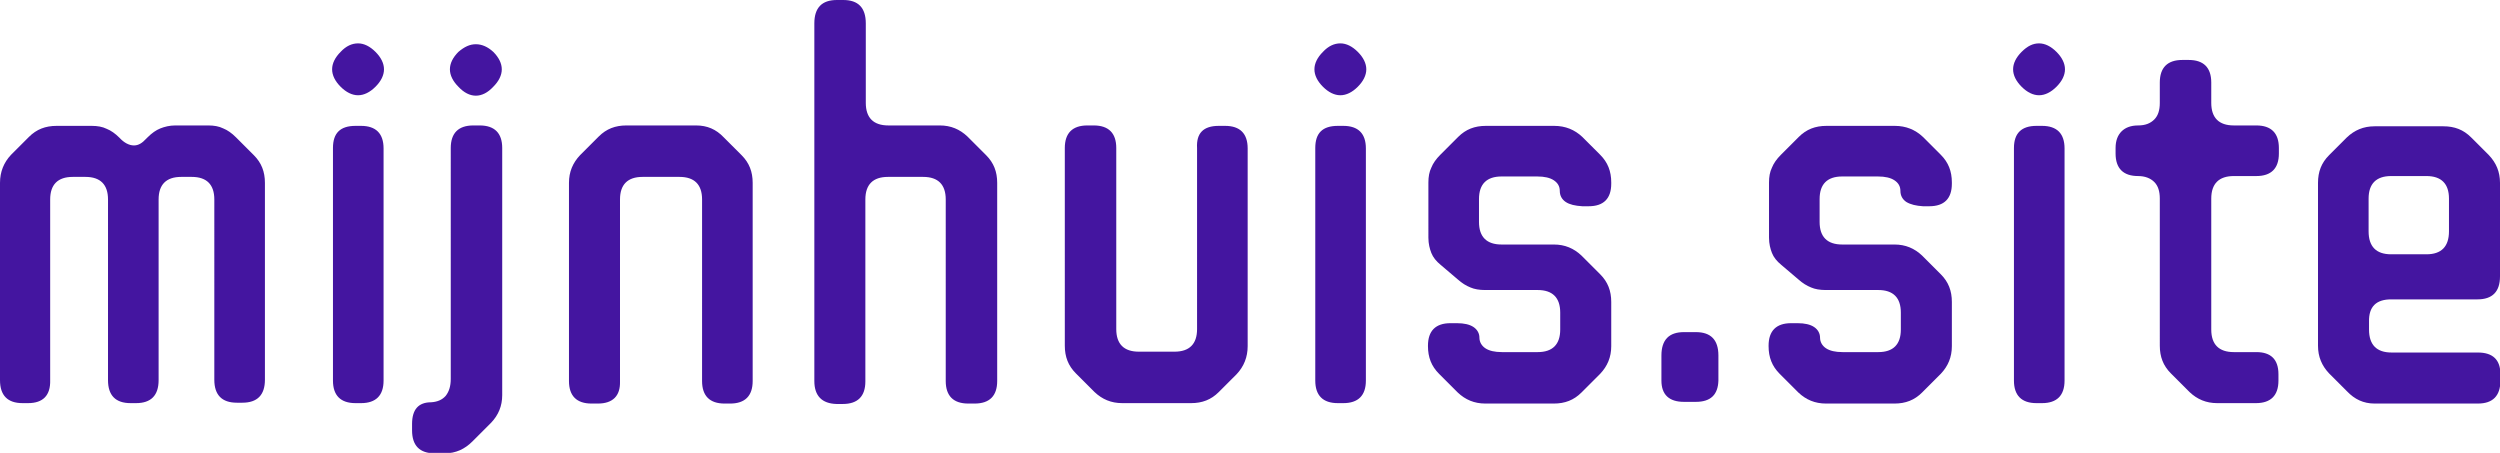 <?xml version="1.0" encoding="utf-8"?>
<!-- Generator: Adobe Illustrator 23.0.2, SVG Export Plug-In . SVG Version: 6.00 Build 0)  -->
<svg version="1.1" id="Layer_1" xmlns="http://www.w3.org/2000/svg" xmlns:xlink="http://www.w3.org/1999/xlink" x="0px" y="0px"
	 viewBox="0 0 587.9 106.5" style="enable-background:new 0 0 587.9 106.5;" xml:space="preserve">
<style type="text/css">
	.st0{fill:none;stroke:#2F3B60;stroke-width:8.251;stroke-linecap:round;stroke-linejoin:round;stroke-miterlimit:10;}
	.st1{fill:#2B3990;}
	.st2{fill:none;stroke:#6514DD;stroke-width:20;stroke-linejoin:bevel;stroke-miterlimit:10;}
	.st3{fill:#6514DD;}
	.st4{fill:none;stroke:#4415A0;stroke-width:10;stroke-miterlimit:10;}
	.st5{fill:url(#SVGID_1_);}
	.st6{fill:url(#SVGID_2_);}
	.st7{fill:url(#SVGID_3_);}
	.st8{fill:url(#SVGID_4_);}
	.st9{fill:url(#SVGID_5_);}
	.st10{fill:url(#SVGID_6_);}
	.st11{fill:url(#SVGID_7_);}
	.st12{fill:url(#SVGID_8_);}
	.st13{fill:url(#SVGID_9_);}
	.st14{fill:url(#SVGID_10_);}
	.st15{fill:#4415A0;}
	.st16{fill:url(#SVGID_11_);}
	.st17{fill:url(#SVGID_12_);}
	.st18{fill:url(#SVGID_13_);}
	.st19{fill:url(#SVGID_14_);}
</style>
<path class="st15" d="M479.5,10.2c1.4,0,2.8,0.7,4.1,2c1.3,1.3,2,2.7,2,4.1c0,1.4-0.7,2.8-2,4.1c-1.3,1.3-2.7,2-4.1,2
	c-1.4,0-2.8-0.7-4.1-2c-1.3-1.3-2-2.7-2-4.1c0-1.4,0.7-2.8,2-4.1C476.8,10.8,478.1,10.2,479.5,10.2z"/>
<g>
	<path class="st15" d="M6.6,94.8H5.3C1.8,94.8,0,93,0,89.4V43c0-2.6,0.9-4.8,2.6-6.6l4.2-4.2c1.8-1.8,3.9-2.6,6.5-2.6h8.3
		c1.3,0,2.5,0.2,3.5,0.7c1,0.4,2,1.1,3,2.1c1.1,1.2,2.3,1.8,3.4,1.8c1,0,1.9-0.5,2.9-1.6l0.3-0.3c1-1,2-1.7,3-2.1
		c1-0.4,2.2-0.7,3.5-0.7H49c1.3,0,2.5,0.2,3.5,0.7c1,0.4,2,1.1,3,2.1l4.2,4.2c1.8,1.8,2.6,3.9,2.6,6.5v46.3c0,3.6-1.8,5.4-5.3,5.4
		h-1.3c-3.5,0-5.3-1.8-5.3-5.4V46.9c0-3.5-1.8-5.3-5.3-5.3h-2.5c-3.5,0-5.3,1.8-5.3,5.3v42.5c0,3.6-1.8,5.4-5.3,5.4h-1.3
		c-3.5,0-5.3-1.8-5.3-5.4V46.9c0-3.5-1.8-5.3-5.3-5.3h-3c-3.5,0-5.3,1.8-5.3,5.3v42.5C11.9,93,10.1,94.8,6.6,94.8z M84.2,10.2
		c1.4,0,2.8,0.7,4.1,2c1.3,1.3,2,2.7,2,4.1c0,1.4-0.7,2.8-2,4.1c-1.3,1.3-2.7,2-4.1,2c-1.4,0-2.8-0.7-4.1-2c-1.3-1.3-2-2.7-2-4.1
		c0-1.4,0.7-2.8,2-4.1C81.4,10.8,82.8,10.2,84.2,10.2z M83.6,29.6h1.3c3.5,0,5.3,1.8,5.3,5.3v54.6c0,3.5-1.8,5.3-5.3,5.3h-1.3
		c-3.5,0-5.3-1.8-5.3-5.3V34.8C78.3,31.3,80,29.6,83.6,29.6z M104.8,93.1c0.8-1,1.2-2.3,1.2-4V34.8c0-3.5,1.8-5.3,5.3-5.3h1.5
		c3.5,0,5.3,1.8,5.3,5.3v58.1c0,2.6-0.9,4.7-2.6,6.5l-4.4,4.4c-1.8,1.8-3.9,2.8-6.5,2.8h-2.4c-3.5,0-5.3-1.8-5.3-5.4v-1.5
		c0-3.4,1.5-5.1,4.5-5.1C102.9,94.5,104,94,104.8,93.1z M111.9,10.4c1.4,0,2.8,0.6,4.1,1.8c1.3,1.3,2,2.7,2,4.1c0,1.4-0.7,2.8-2,4.1
		c-1.3,1.4-2.7,2.1-4.1,2.1c-1.4,0-2.8-0.7-4.1-2.1c-1.3-1.3-2-2.7-2-4.1c0-1.4,0.7-2.8,2-4.1C109.2,11,110.5,10.4,111.9,10.4z
		 M140.6,94.9h-1.5c-3.5,0-5.3-1.8-5.3-5.3V43c0-2.6,0.9-4.7,2.6-6.5l4.4-4.4c1.8-1.8,3.9-2.6,6.5-2.6h16.4c2.6,0,4.7,0.9,6.5,2.8
		l4.2,4.2c1.8,1.8,2.6,3.9,2.6,6.5v46.6c0,3.5-1.8,5.3-5.3,5.3h-1.3c-3.5,0-5.3-1.8-5.3-5.3V46.9c0-3.5-1.8-5.3-5.3-5.3h-8.7
		c-3.5,0-5.3,1.8-5.3,5.3v42.8C145.9,93.1,144.1,94.9,140.6,94.9z M191.5,89.6V5.5c0-3.7,1.8-5.5,5.3-5.5h1.5c3.5,0,5.3,1.8,5.3,5.5
		v18.7c0,3.5,1.8,5.3,5.3,5.3H221c2.6,0,4.7,0.9,6.5,2.6l4.4,4.4c1.8,1.8,2.6,3.9,2.6,6.5v46.6c0,3.5-1.8,5.3-5.3,5.3h-1.5
		c-3.5,0-5.3-1.8-5.3-5.3V46.9c0-3.5-1.8-5.3-5.3-5.3h-8.3c-3.5,0-5.3,1.8-5.3,5.3v42.8c0,3.5-1.8,5.3-5.3,5.3h-1.5
		C193.3,94.9,191.5,93.1,191.5,89.6z M286.6,29.6h1.5c3.5,0,5.3,1.8,5.3,5.3v46.5c0,2.6-0.9,4.8-2.6,6.6l-4.2,4.2
		c-1.8,1.8-3.9,2.6-6.5,2.6h-16.2c-2.6,0-4.7-0.9-6.5-2.6l-4.4-4.4c-1.8-1.8-2.6-3.9-2.6-6.5V34.8c0-3.5,1.8-5.3,5.3-5.3h1.5
		c3.5,0,5.3,1.8,5.3,5.3v42.6c0,3.5,1.8,5.3,5.3,5.3h8.4c3.5,0,5.3-1.8,5.3-5.3V34.8C281.3,31.3,283,29.6,286.6,29.6z M315.2,10.2
		c1.4,0,2.8,0.7,4.1,2c1.3,1.3,2,2.7,2,4.1c0,1.4-0.7,2.8-2,4.1c-1.3,1.3-2.7,2-4.1,2c-1.4,0-2.8-0.7-4.1-2c-1.3-1.3-2-2.7-2-4.1
		c0-1.4,0.7-2.8,2-4.1C312.4,10.8,313.8,10.2,315.2,10.2z M314.6,29.6h1.3c3.5,0,5.3,1.8,5.3,5.3v54.6c0,3.5-1.8,5.3-5.3,5.3h-1.3
		c-3.5,0-5.3-1.8-5.3-5.3V34.8C309.3,31.3,311,29.6,314.6,29.6z M368.2,47.5c-0.9-0.6-1.4-1.5-1.4-2.6c0-1.1-0.5-1.9-1.4-2.5
		c-0.9-0.6-2.2-0.9-3.9-0.9h-8.4c-3.5,0-5.3,1.8-5.3,5.3v5.4c0,3.5,1.8,5.3,5.3,5.3h12.3c2.6,0,4.7,0.9,6.5,2.6l4.4,4.4
		c1.8,1.8,2.6,3.9,2.6,6.5v10.4c0,2.6-0.9,4.7-2.6,6.5l-4.4,4.4c-1.8,1.8-3.9,2.6-6.5,2.6h-16.1c-2.6,0-4.7-0.9-6.5-2.6l-4.4-4.4
		c-1.8-1.8-2.6-3.9-2.6-6.5v-0.1c0-3.5,1.8-5.3,5.3-5.3h1.5c1.7,0,3,0.3,3.9,0.9c0.9,0.6,1.4,1.5,1.4,2.5s0.5,1.9,1.4,2.5
		c0.9,0.6,2.2,0.9,3.9,0.9h8.4c3.5,0,5.3-1.8,5.3-5.3v-4c0-3.5-1.8-5.3-5.3-5.3h-12.4c-1.3,0-2.5-0.2-3.4-0.6c-1-0.4-2-1-3-1.9
		l-4-3.4c-1.1-0.9-1.8-1.8-2.2-2.8c-0.4-1-0.7-2.2-0.7-3.6V42.9c0-1.3,0.2-2.5,0.7-3.5c0.4-1,1.1-2,2.1-3l4.2-4.2
		c1.8-1.8,3.9-2.6,6.5-2.6h16.1c2.6,0,4.8,0.9,6.6,2.6l4.2,4.2c1.8,1.8,2.6,3.9,2.6,6.5v0.3c0,3.5-1.8,5.3-5.3,5.3h-1.5
		C370.4,48.4,369.1,48.1,368.2,47.5z"/>
	<path class="st15" d="M398.8,94.5H396c-3.5,0-5.3-1.7-5.3-5v-5.9c0-3.7,1.8-5.5,5.3-5.5h2.8c3.5,0,5.3,1.8,5.3,5.5v5.9
		C404,92.8,402.3,94.5,398.8,94.5z"/>
	<path class="st15" d="M448.3,47.5c-0.9-0.6-1.4-1.5-1.4-2.6c0-1.1-0.5-1.9-1.4-2.5c-0.9-0.6-2.2-0.9-3.9-0.9h-8.4
		c-3.5,0-5.3,1.8-5.3,5.3v5.4c0,3.5,1.8,5.3,5.3,5.3h12.3c2.6,0,4.7,0.9,6.5,2.6l4.4,4.4c1.8,1.8,2.6,3.9,2.6,6.5v10.4
		c0,2.6-0.9,4.7-2.6,6.5l-4.4,4.4c-1.8,1.8-3.9,2.6-6.5,2.6h-16.1c-2.6,0-4.7-0.9-6.5-2.6l-4.4-4.4c-1.8-1.8-2.6-3.9-2.6-6.5v-0.1
		c0-3.5,1.8-5.3,5.3-5.3h1.5c1.7,0,3,0.3,3.9,0.9c0.9,0.6,1.4,1.5,1.4,2.5s0.5,1.9,1.4,2.5c0.9,0.6,2.2,0.9,3.9,0.9h8.4
		c3.5,0,5.3-1.8,5.3-5.3v-4c0-3.5-1.8-5.3-5.3-5.3h-12.4c-1.3,0-2.5-0.2-3.4-0.6c-1-0.4-2-1-3-1.9l-4-3.4c-1.1-0.9-1.8-1.8-2.2-2.8
		c-0.4-1-0.7-2.2-0.7-3.6V42.9c0-1.3,0.2-2.5,0.7-3.5c0.4-1,1.1-2,2.1-3l4.2-4.2c1.8-1.8,3.9-2.6,6.5-2.6h16.1
		c2.6,0,4.8,0.9,6.6,2.6l4.2,4.2c1.8,1.8,2.6,3.9,2.6,6.5v0.3c0,3.5-1.8,5.3-5.3,5.3h-1.5C450.6,48.4,449.3,48.1,448.3,47.5z"/>
	<path class="st15" d="M478.9,29.6h1.3c3.5,0,5.3,1.8,5.3,5.3v54.6c0,3.5-1.8,5.3-5.3,5.3h-1.3c-3.5,0-5.3-1.8-5.3-5.3V34.8
		C473.6,31.3,475.4,29.6,478.9,29.6z"/>
	<path class="st15" d="M535.8,88v1.5c0,3.5-1.8,5.3-5.3,5.3h-9.1c-2.6,0-4.7-0.9-6.5-2.6l-4.4-4.4c-1.8-1.8-2.6-3.9-2.6-6.5V46.7
		c0-1.7-0.4-3-1.3-3.9c-0.9-0.9-2.2-1.4-3.8-1.4c-3.5,0-5.3-1.8-5.3-5.3v-1.3c0-1.7,0.5-3,1.4-3.9s2.2-1.4,3.9-1.4
		c1.7,0,2.9-0.5,3.8-1.4c0.9-0.9,1.3-2.2,1.3-3.9v-4.8c0-3.5,1.8-5.3,5.3-5.3h1.5c3.5,0,5.3,1.8,5.3,5.3v4.8c0,3.5,1.8,5.3,5.3,5.3
		h5.3c3.5,0,5.3,1.8,5.3,5.3v1.3c0,3.5-1.8,5.3-5.3,5.3h-5.3c-3.5,0-5.3,1.8-5.3,5.3v30.8c0,3.5,1.8,5.3,5.3,5.3h5.3
		C534,82.8,535.8,84.5,535.8,88z"/>
	<path class="st15" d="M562.3,70.4h20.3c3.5,0,5.3-1.8,5.3-5.4v-22c0-2.6-0.9-4.7-2.6-6.5l-4.2-4.2c-1.8-1.8-3.9-2.6-6.5-2.6h-16.2
		c-2.6,0-4.7,0.9-6.5,2.6l-4.2,4.2c-1.8,1.8-2.6,3.9-2.6,6.5v38.3c0,2.6,0.9,4.7,2.6,6.5l4.2,4.2c1.8,1.9,3.9,2.9,6.5,2.9h24.3
		c3.5,0,5.3-1.8,5.3-5.4v-1.5c0-3.4-1.8-5.1-5.3-5.1h-20.3c-3.5,0-5.3-1.8-5.3-5.4v-1.8C557,72.1,558.8,70.4,562.3,70.4z M557,46.7
		c0-3.5,1.8-5.3,5.3-5.3h8.3c3.5,0,5.3,1.8,5.3,5.3v7.7c0,3.6-1.8,5.4-5.3,5.4h-8.3c-3.5,0-5.3-1.8-5.3-5.4V46.7z"/>
</g>
</svg>
